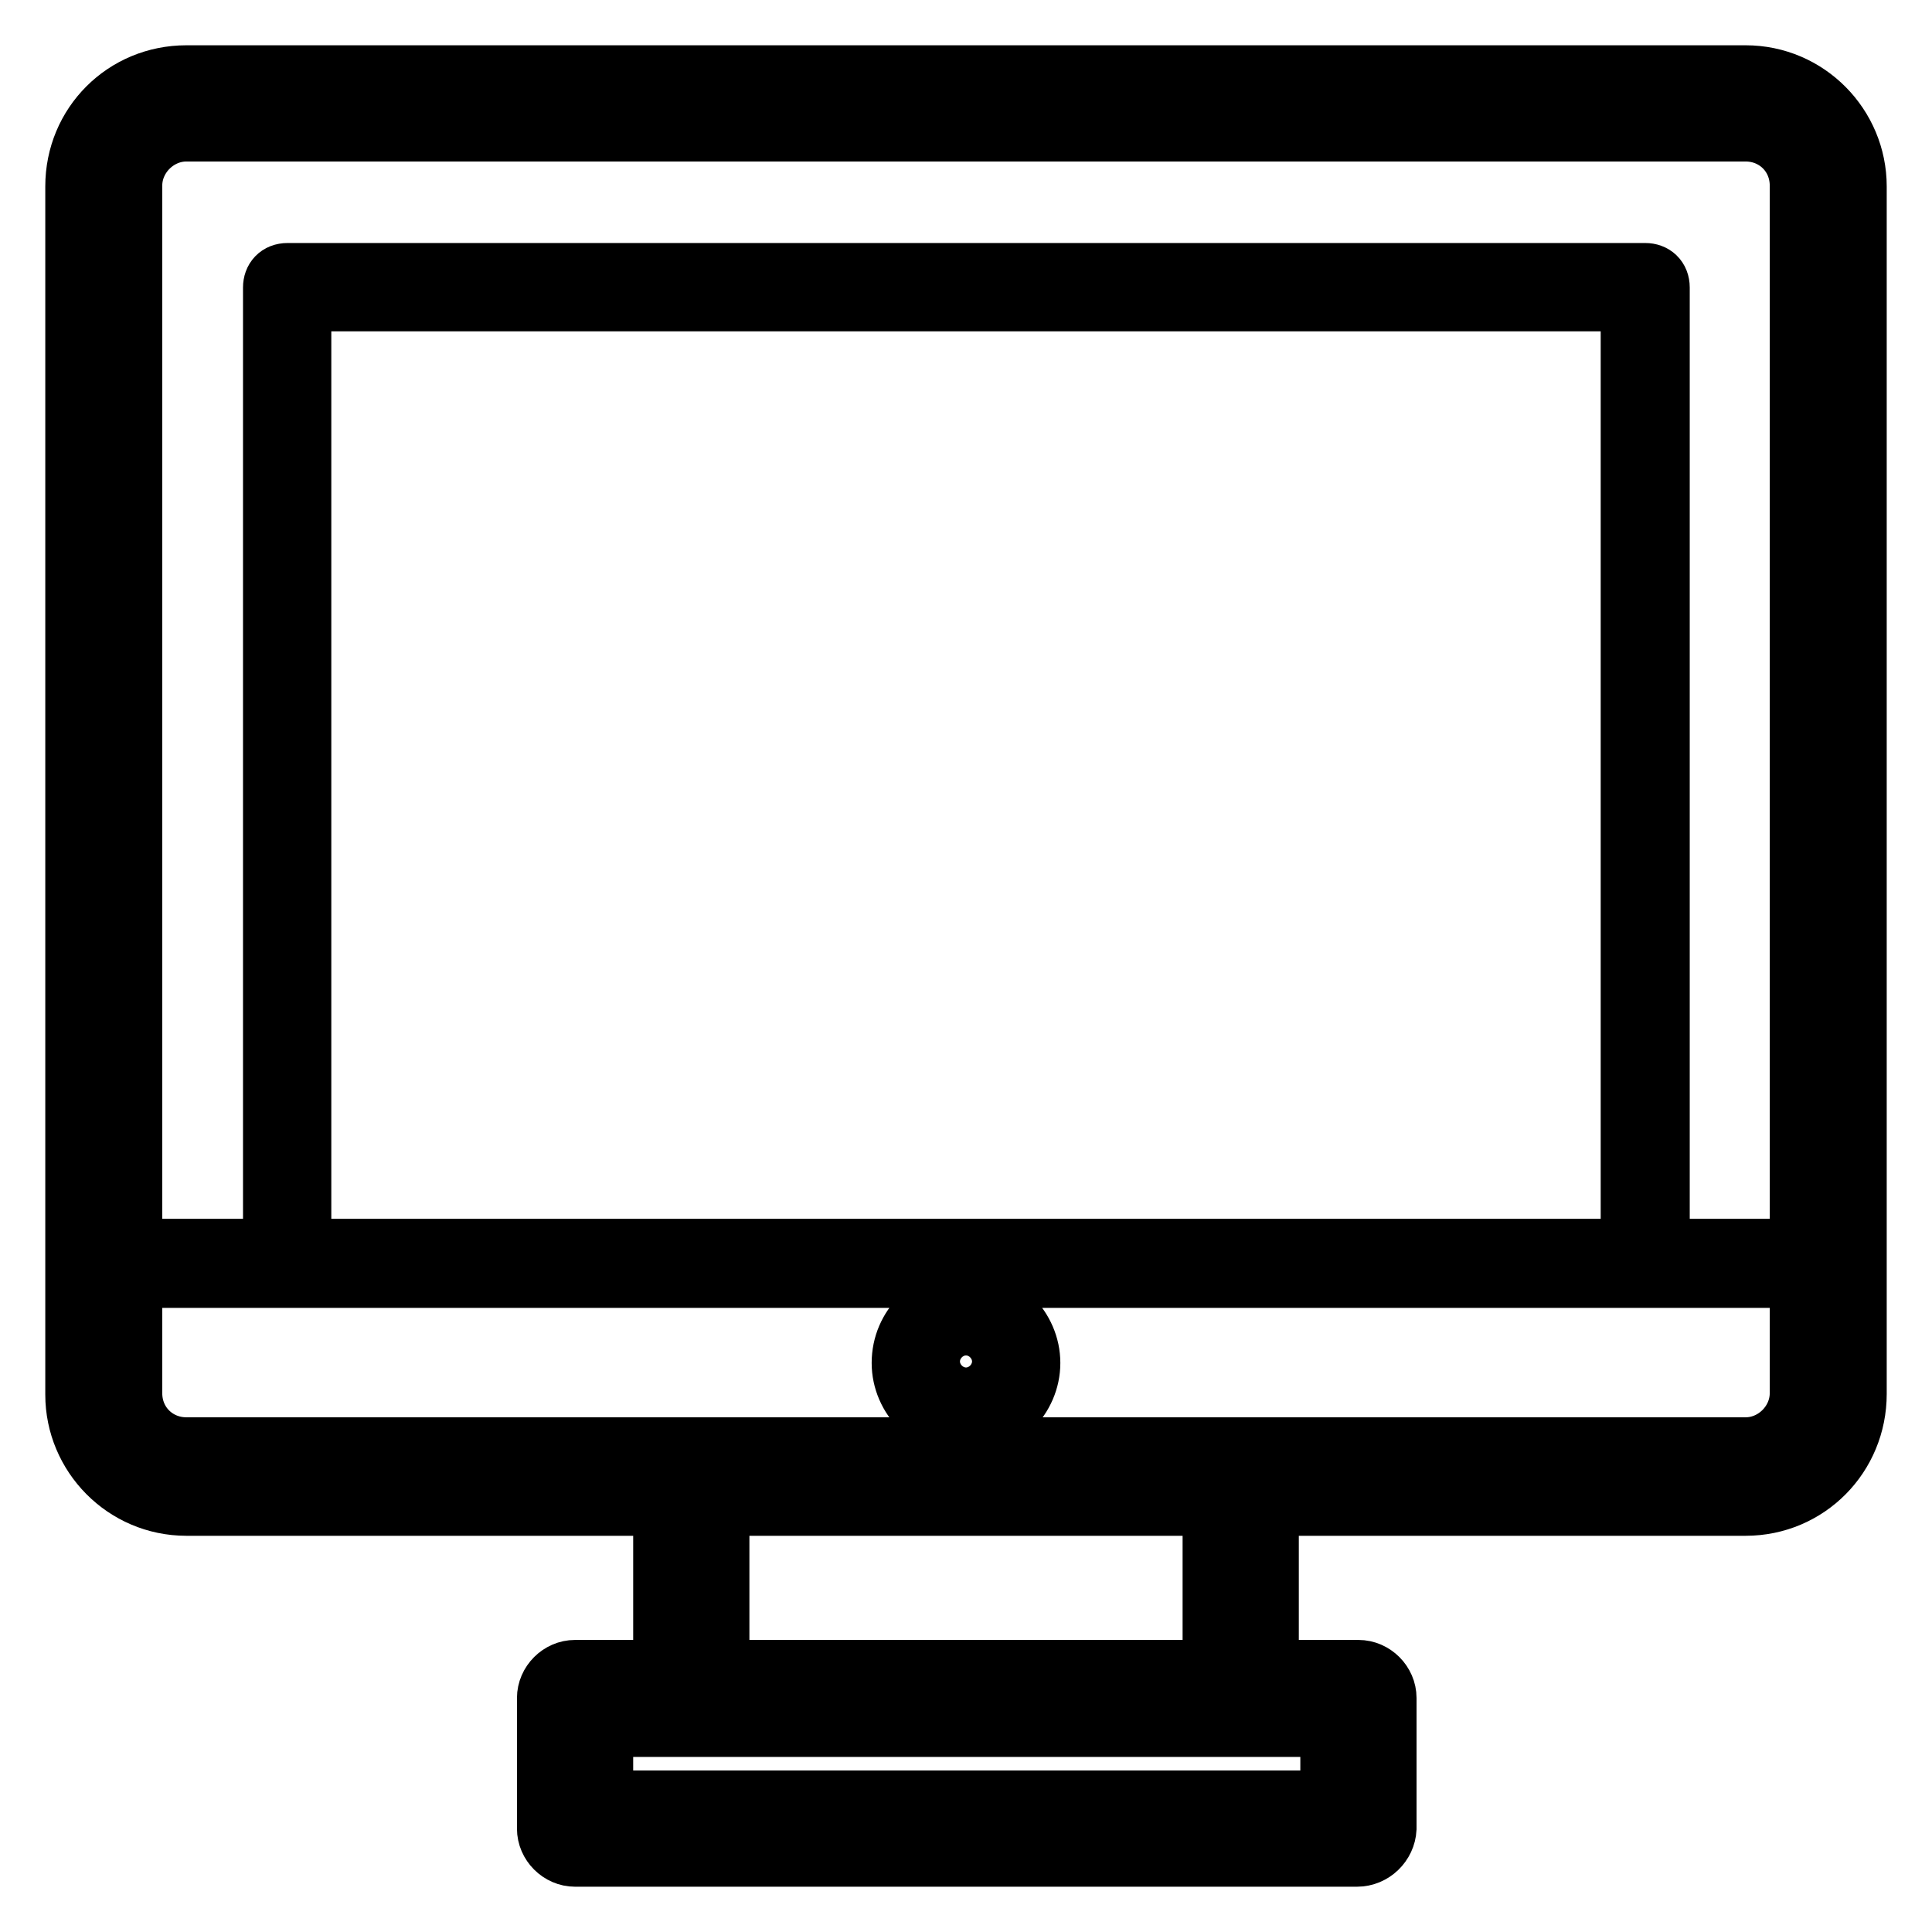 <?xml version="1.0" encoding="utf-8"?>
<!-- Svg Vector Icons : http://www.onlinewebfonts.com/icon -->
<!DOCTYPE svg PUBLIC "-//W3C//DTD SVG 1.1//EN" "http://www.w3.org/Graphics/SVG/1.1/DTD/svg11.dtd">
<svg version="1.1" xmlns="http://www.w3.org/2000/svg" xmlns:xlink="http://www.w3.org/1999/xlink" x="0px" y="0px" viewBox="0 0 256 256" enable-background="new 0 0 256 256" xml:space="preserve">
<g> <path stroke-width="8" fill-opacity="0" stroke="#000000"  d="M217.9,169.3H38.1c-1.1,0-1.9-0.7-1.9-1.9V38.1c0-1.1,0.7-1.9,1.9-1.9h179.9c1.1,0,1.9,0.7,1.9,1.9v129.3 C219.8,168.5,218.9,169.3,217.9,169.3z M39.9,165.5h176.2V39.9H39.9V165.5z M231.3,199.5H24.7c-8.2,0-14.7-6.7-14.7-14.7V24.7 C10,16.5,16.5,10,24.7,10h206.6c8.2,0,14.7,6.7,14.7,14.7v160C246,192.9,239.5,199.5,231.3,199.5z M24.7,17.4 c-3.9,0-7.2,3.3-7.2,7.2v160c0,4.1,3.2,7.2,7.2,7.2h206.6c3.9,0,7.2-3.3,7.2-7.2v-160c0-4.1-3.2-7.2-7.2-7.2H24.7z M164.4,228.7 H91.6c-2,0-3.7-1.7-3.7-3.7v-29.4c0-2,1.7-3.7,3.7-3.7h72.8c2,0,3.7,1.7,3.7,3.7V225C168.1,227,166.5,228.7,164.4,228.7 L164.4,228.7z M95.3,221.3h65.4v-21.9H95.3V221.3z M179.8,246H76.2c-2,0-3.7-1.7-3.7-3.7V225c0-2,1.7-3.7,3.7-3.7H180 c2,0,3.7,1.7,3.7,3.7v17.3C183.6,244.3,181.9,246,179.8,246z M79.9,238.6h96.4v-9.8H79.9V238.6z M242.3,169.3H13.7 c-1.1,0-1.9-0.7-1.9-1.9c0-1.1,0.7-1.9,1.9-1.9h228.6c1.1,0,1.9,0.7,1.9,1.9C244.1,168.5,243.4,169.3,242.3,169.3z M128,189.1 c-4.6,0-8.5-3.9-8.5-8.5c0-4.8,3.9-8.5,8.5-8.5s8.5,3.9,8.5,8.5S132.6,189.1,128,189.1z M128,175.6c-2.6,0-4.8,2.2-4.8,4.8 c0,2.6,2.2,4.8,4.8,4.8s4.8-2.2,4.8-4.8C132.8,177.8,130.6,175.6,128,175.6z"/></g>
</svg>